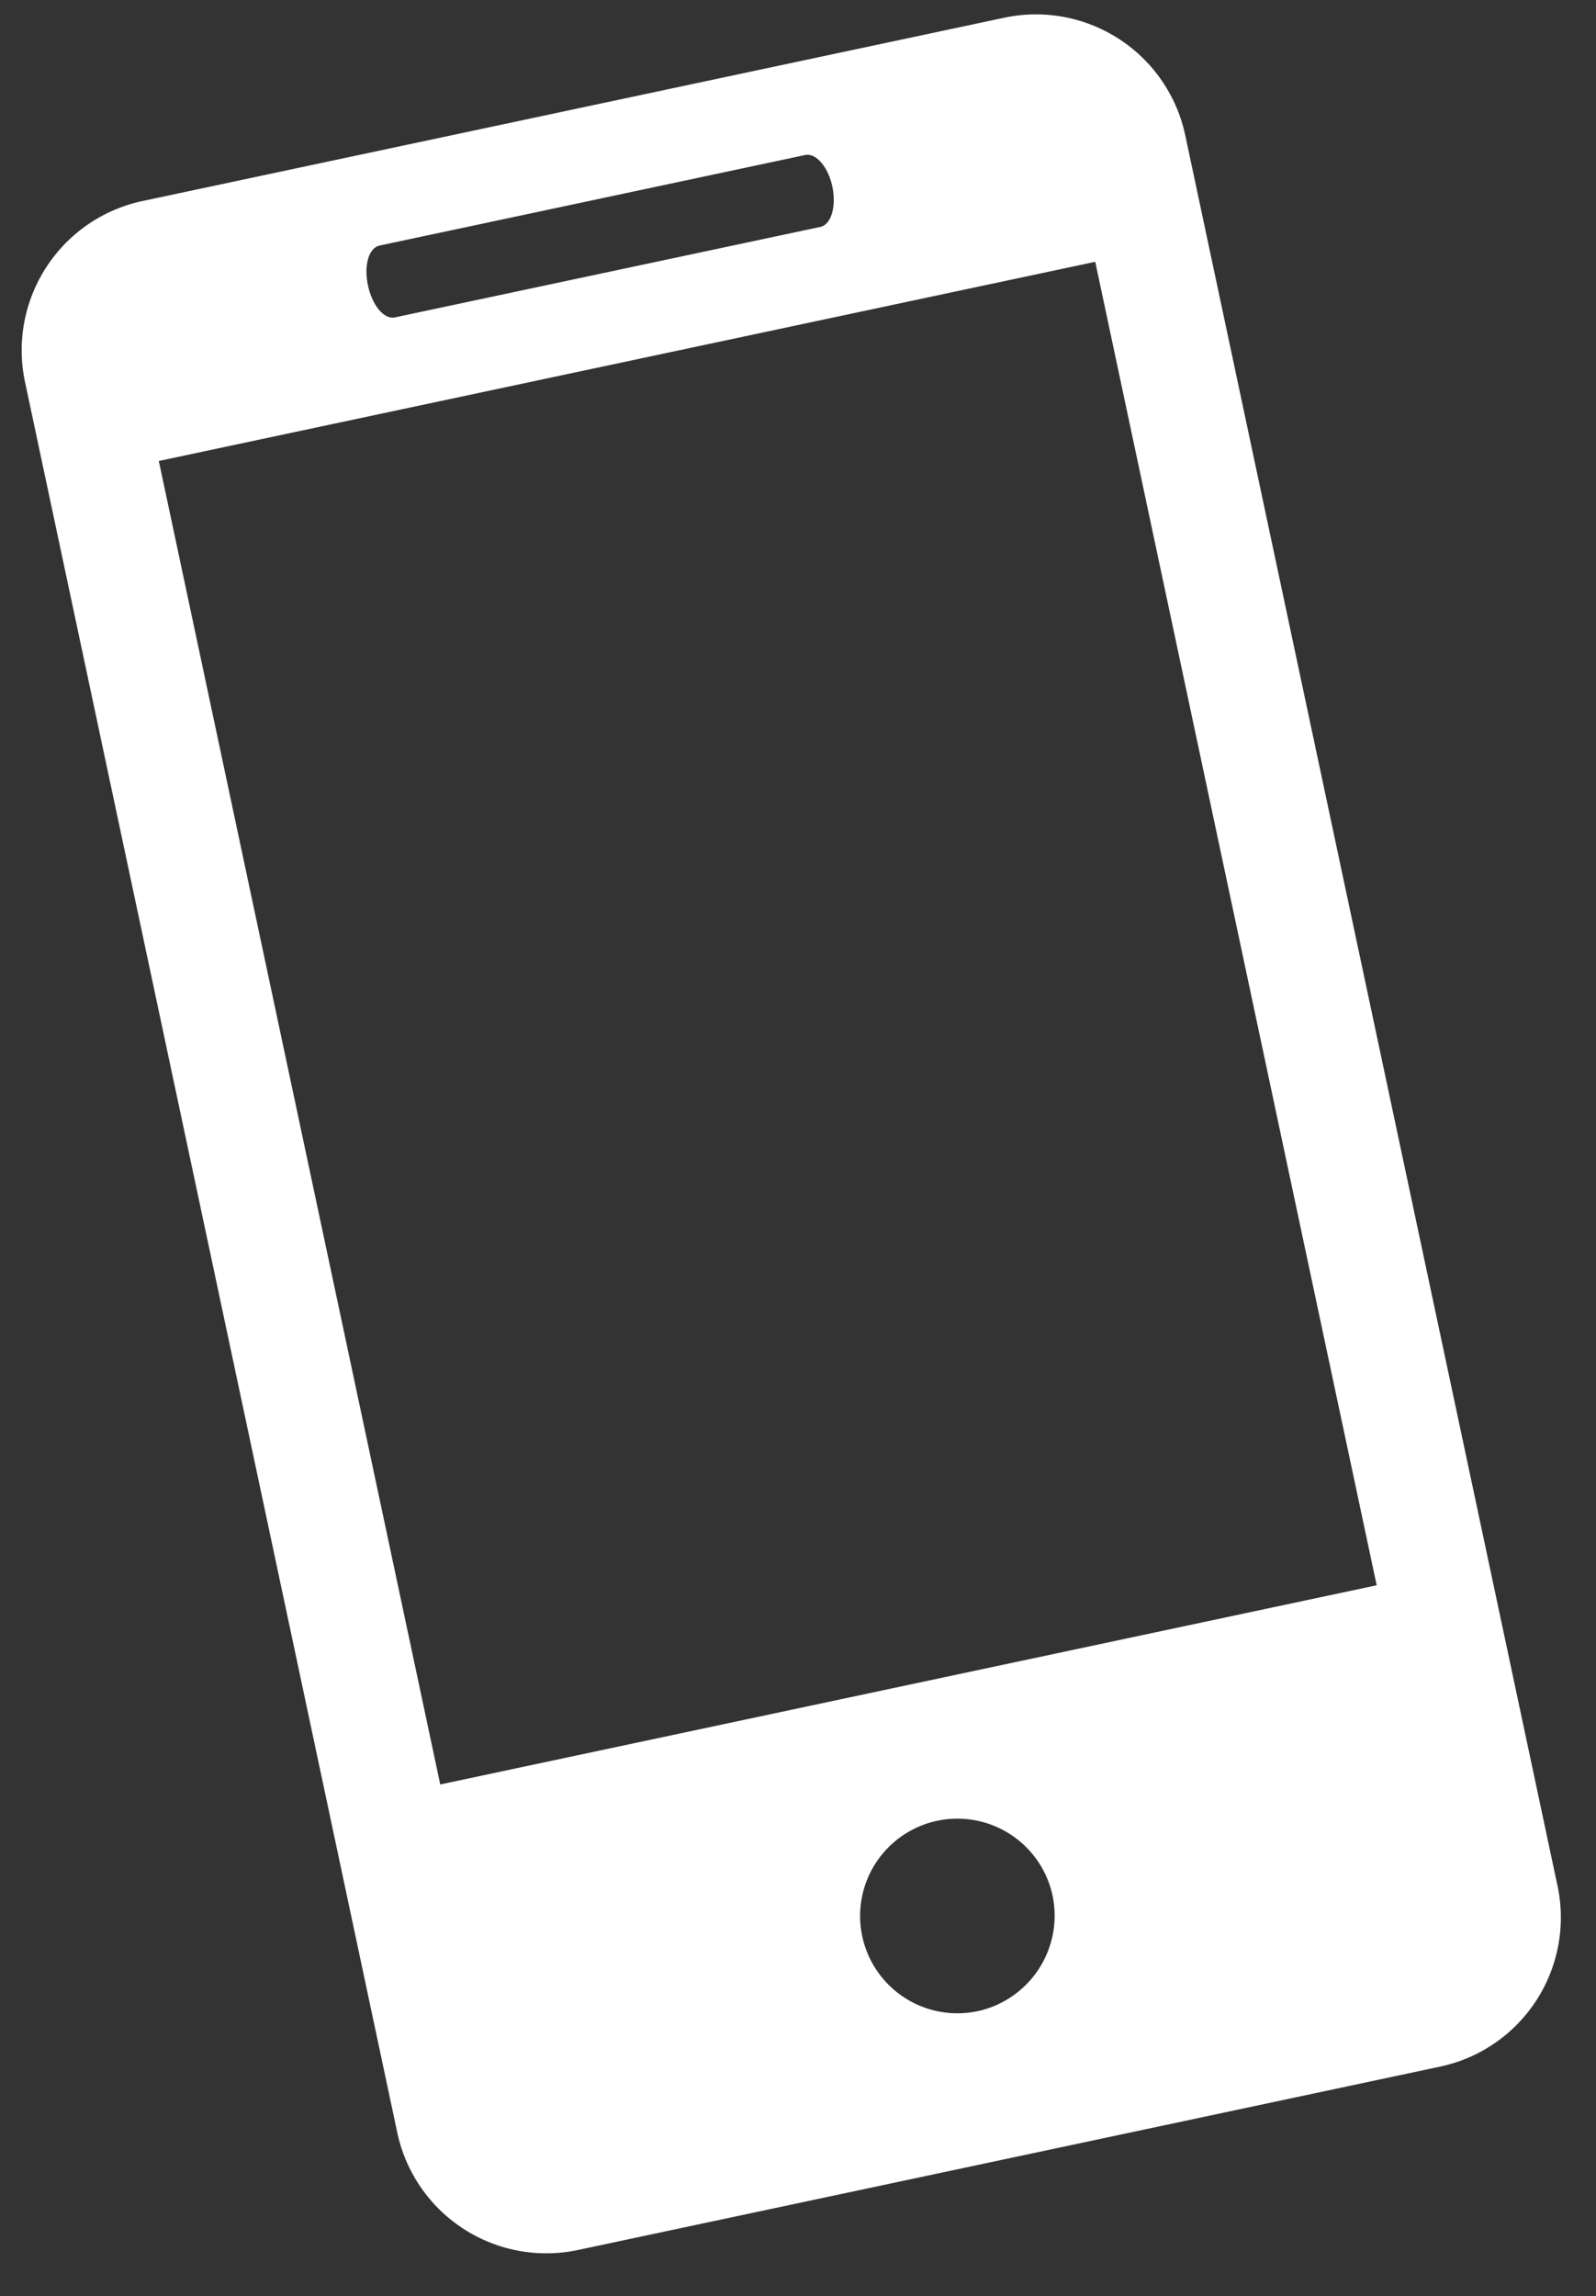 <svg xmlns="http://www.w3.org/2000/svg" width="20.484" height="29.464" viewBox="0 0 20.484 29.464">
  <rect x="0" y="0" width="20.484" height="29.464" fill="#333333" stroke="none"/>
  <g id="Groupe_35" data-name="Groupe 35" transform="matrix(0.978, -0.208, 0.208, 0.978, -1076.21, -418.61)">
    <g id="Groupe_34" data-name="Groupe 34" transform="translate(965 636.316)">
      <path id="Tracé_32" data-name="Tracé 32" d="M978.27,636.316H966.957A1.959,1.959,0,0,0,965,638.273v22.972a1.956,1.956,0,0,0,1.957,1.956H978.27a1.956,1.956,0,0,0,1.956-1.956V638.273a1.959,1.959,0,0,0-1.956-1.957Zm-8.448,1.192H975.4c.144,0,.258.211.258.469s-.115.474-.258.474h-5.582c-.144,0-.254-.21-.254-.474s.11-.469.254-.469Zm2.794,23.762a1.249,1.249,0,1,1,1.244-1.248,1.255,1.255,0,0,1-1.244,1.248Zm6.142-4.281H966.469V639.623h12.289Zm0,0" transform="translate(-965 -636.316)" fill="#fff"/>
    </g>
  </g>
</svg>
